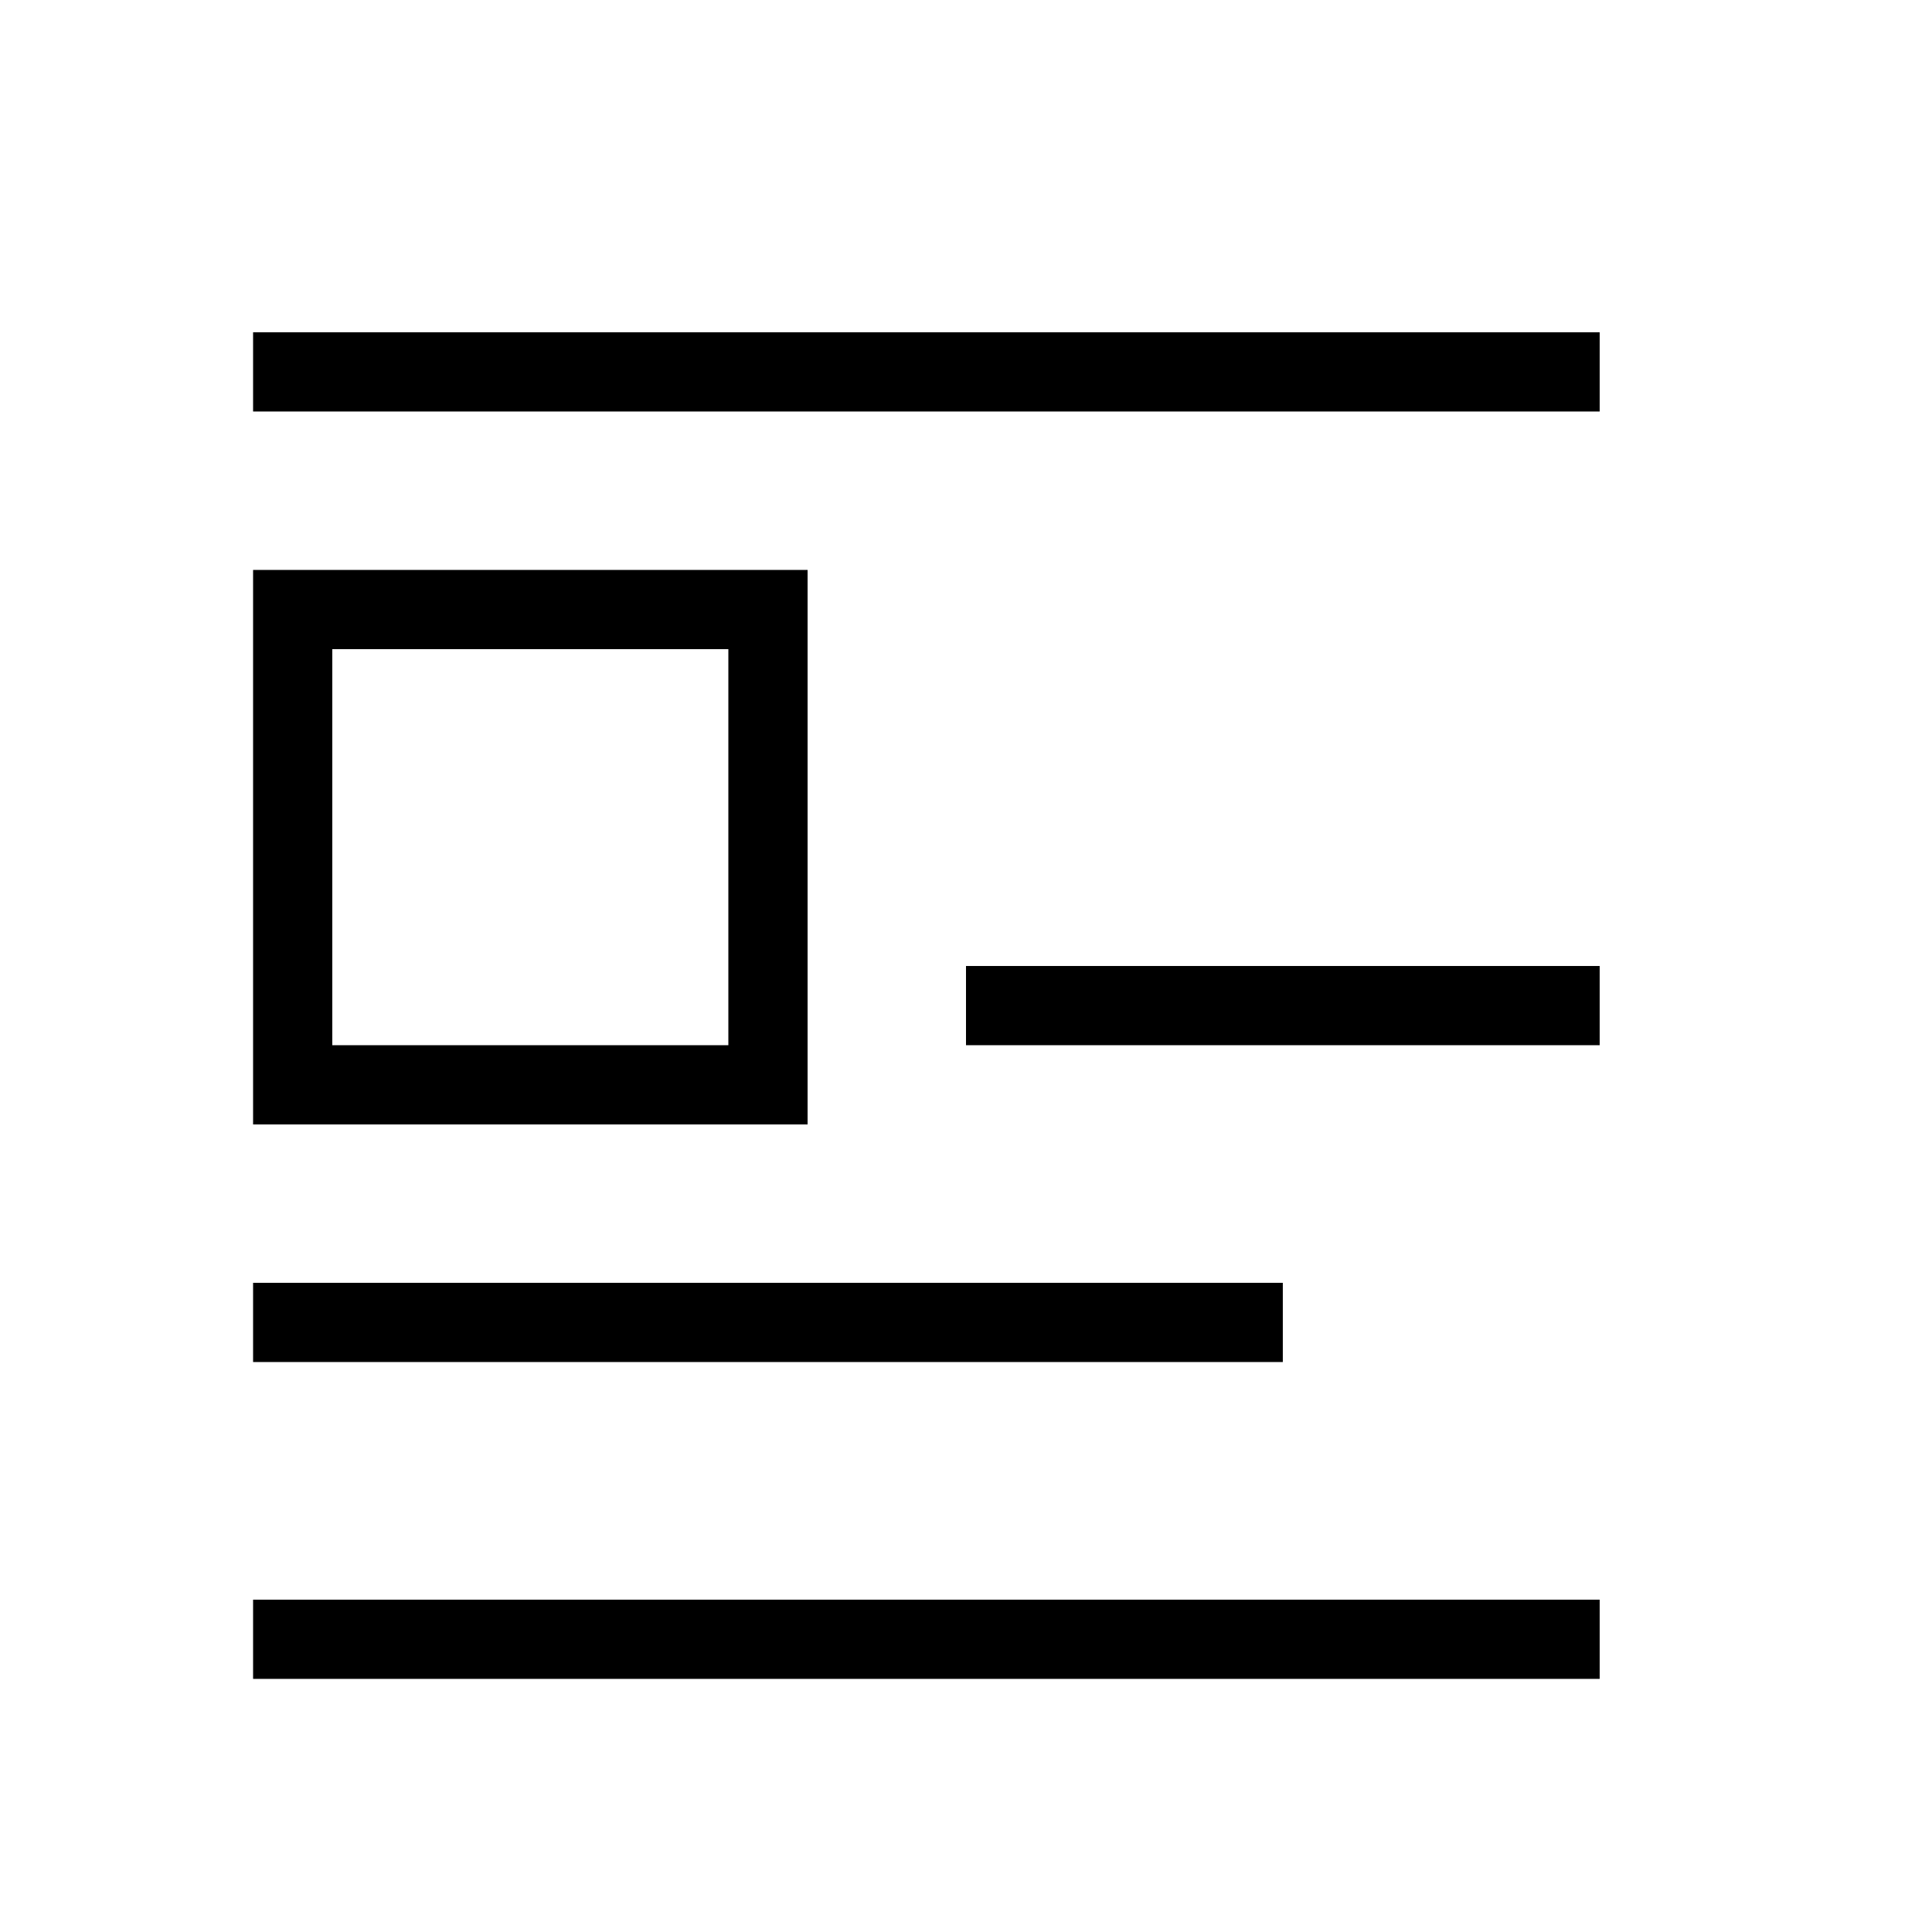 <?xml version="1.0" encoding="UTF-8"?>
<!-- Uploaded to: SVG Repo, www.svgrepo.com, Generator: SVG Repo Mixer Tools -->
<svg fill="#000000" width="800px" height="800px" version="1.1" viewBox="144 144 512 512" xmlns="http://www.w3.org/2000/svg">
 <path d="m211.07 232.06h356.86v20.992h-356.86v-20.992m188.93 188.93v-20.992h167.93v20.992h-167.93m-188.93-125.95h146.95v146.95h-146.95v-146.95m20.992 20.992v104.96h104.96v-104.96h-104.96m-20.992 167.93h272.89v20.992h-272.89v-20.992m0 83.969h356.86v20.992h-356.86z"/>
</svg>
